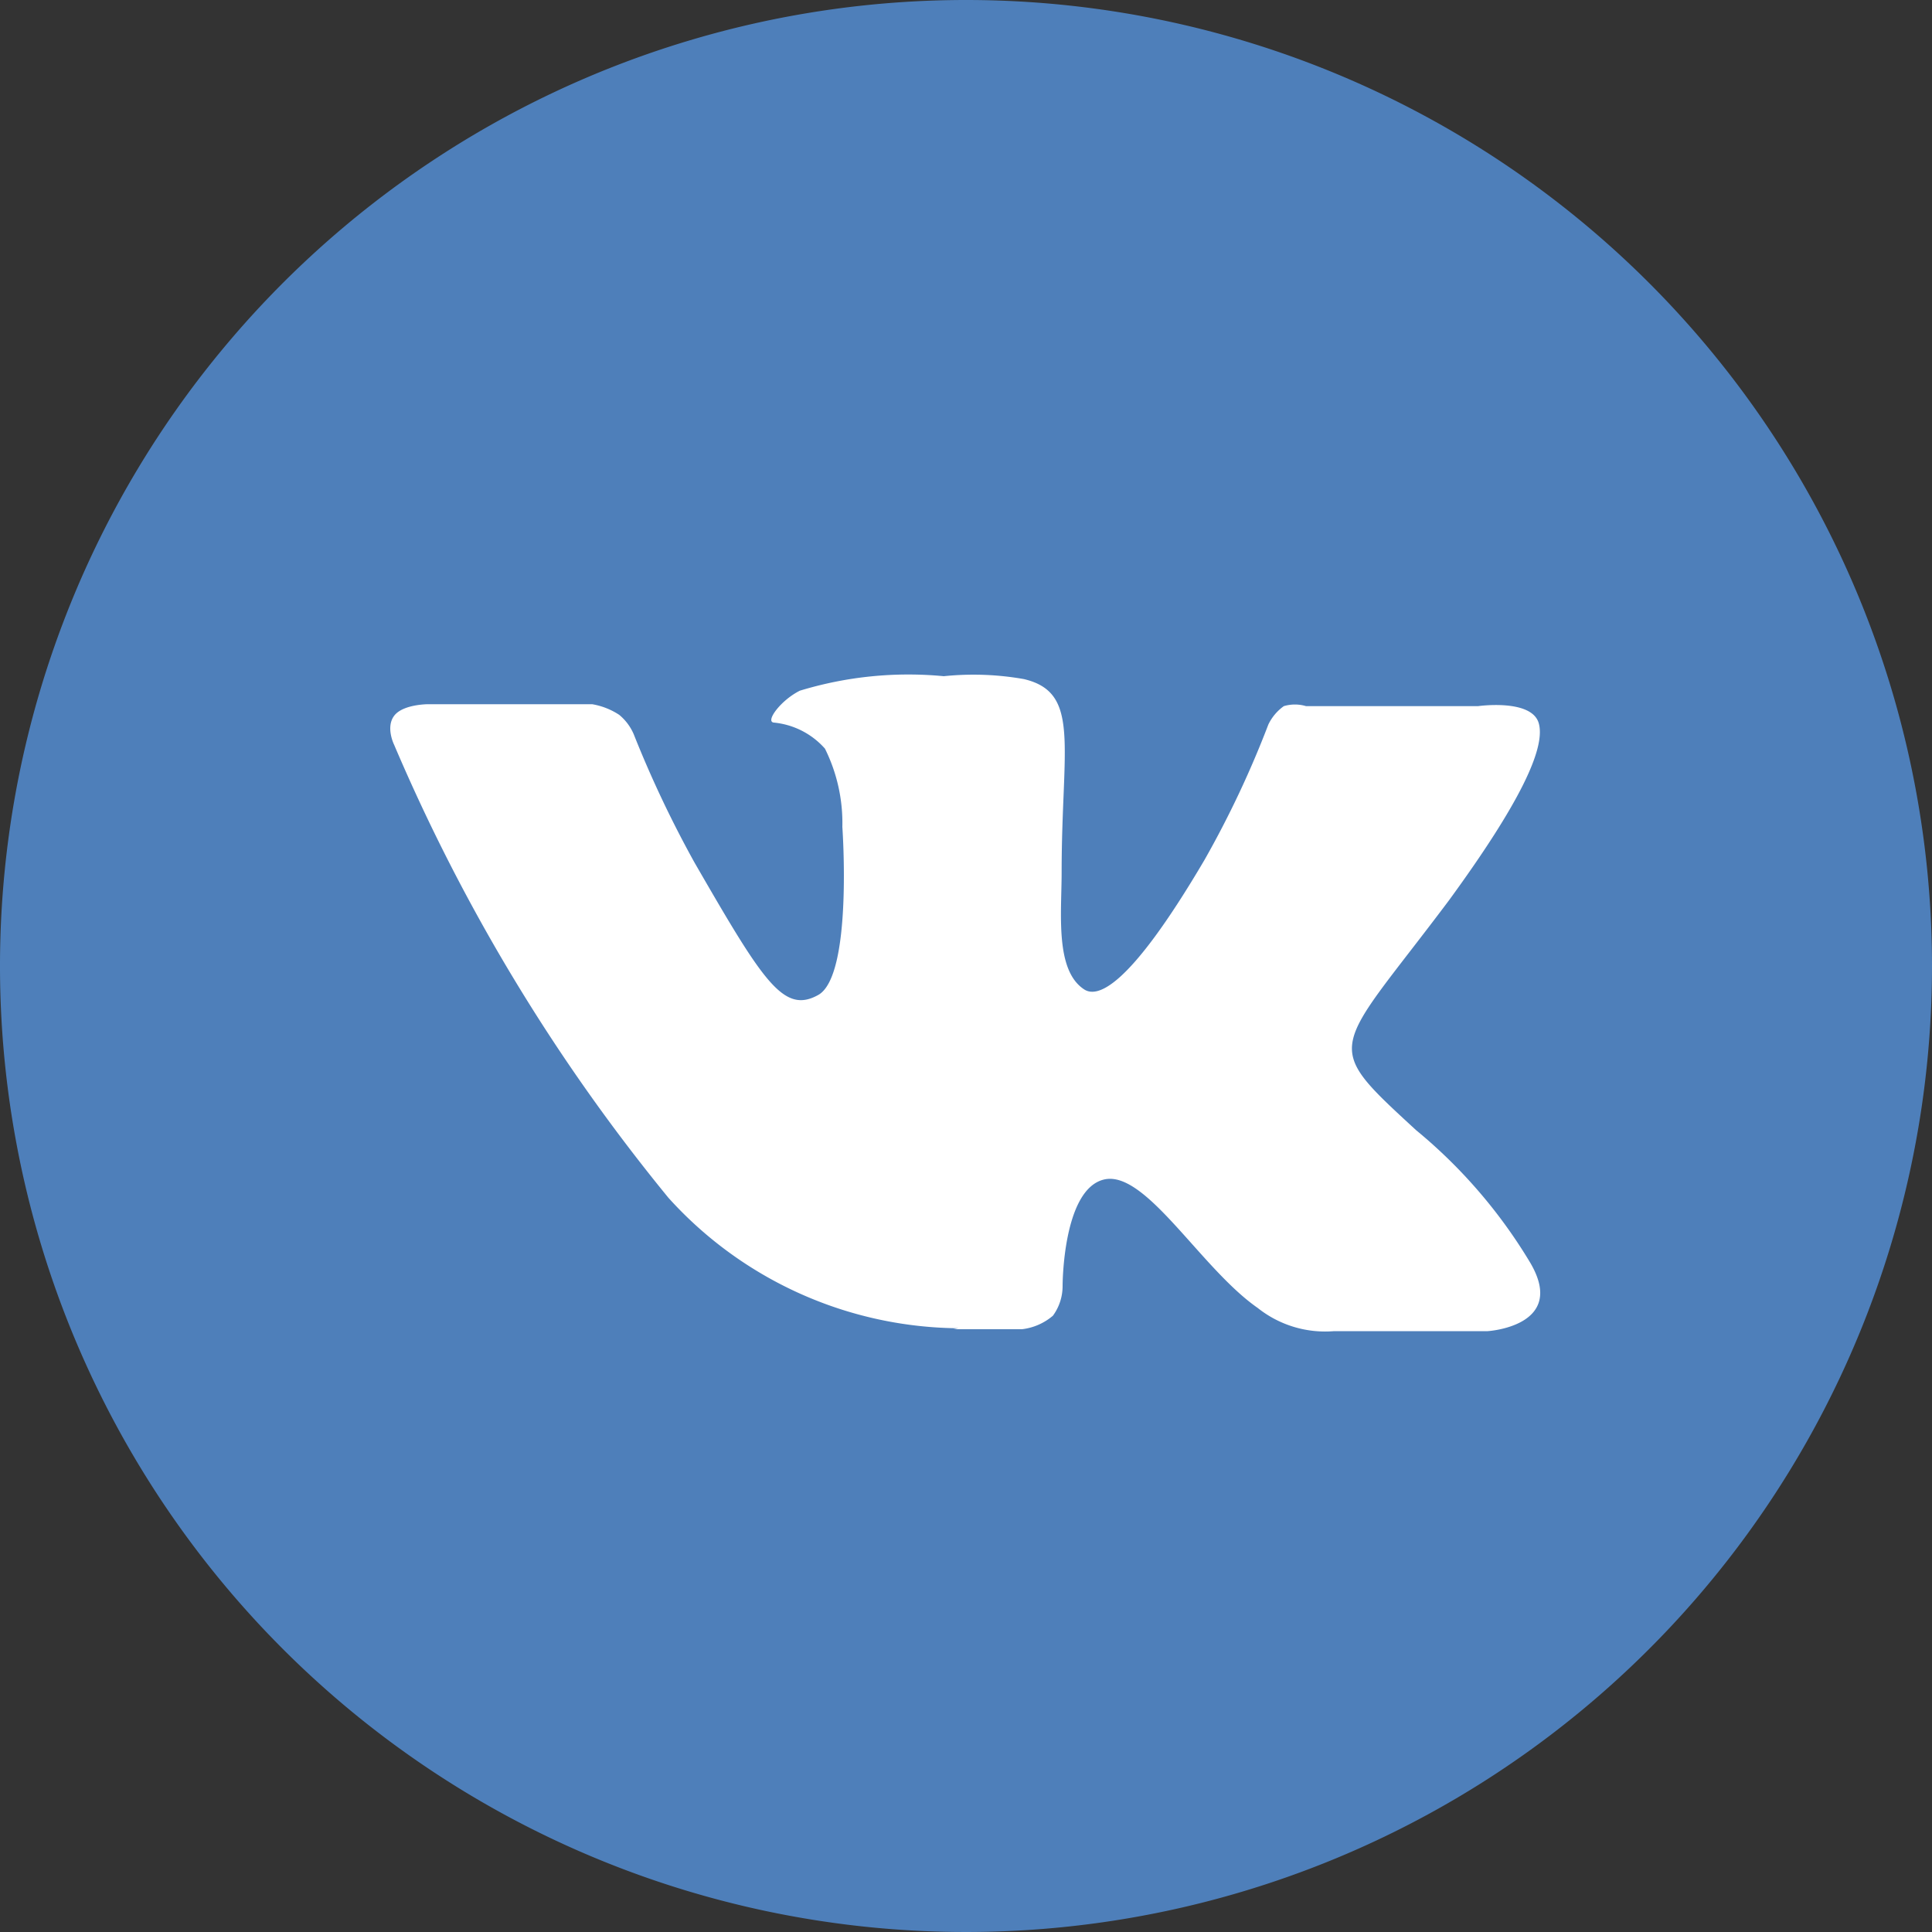 <?xml version="1.0" encoding="UTF-8"?> <svg xmlns="http://www.w3.org/2000/svg" viewBox="0 0 20 20"><rect x="0" y="0" width="20" height="20" fill="#333333" stroke="none"/> <defs> <style>.cls-1{fill:#4e7fba;}.cls-2{fill:#fff;fill-rule:evenodd;}</style> </defs> <title>vkРесурс 1</title> <g id="Слой_2" data-name="Слой 2"> <g id="Слой_1-2" data-name="Слой 1"> <path class="cls-1" d="M10,0A10,10,0,1,0,20,10,10,10,0,0,0,10,0Z"></path> <path class="cls-2" d="M9.87,13.76h.71a.6.6,0,0,0,.32-.14.52.52,0,0,0,.1-.31s0-1,.43-1.1,1,.92,1.59,1.33a1.12,1.12,0,0,0,.79.24l1.59,0s.83-.05.44-.71a5.31,5.31,0,0,0-1.18-1.37c-1-.92-.86-.78.34-2.38.73-1,1-1.57.93-1.83s-.63-.18-.63-.18H13.52a.4.4,0,0,0-.23,0,.5.5,0,0,0-.16.19,10.27,10.27,0,0,1-.66,1.4c-.8,1.36-1.12,1.43-1.25,1.34-.3-.2-.23-.79-.23-1.21,0-1.31.2-1.86-.39-2A3,3,0,0,0,9.77,7a3.85,3.85,0,0,0-1.49.15c-.2.1-.36.32-.27.33a.81.81,0,0,1,.53.27,1.73,1.73,0,0,1,.18.81s.11,1.54-.25,1.74-.57-.14-1.28-1.37A11.52,11.52,0,0,1,6.56,7.6a.53.53,0,0,0-.15-.2.73.73,0,0,0-.28-.11H4.43s-.26,0-.35.12,0,.3,0,.3a19.37,19.37,0,0,0,2.84,4.69,4.09,4.09,0,0,0,3,1.35"></path> </g> </g> </svg> 